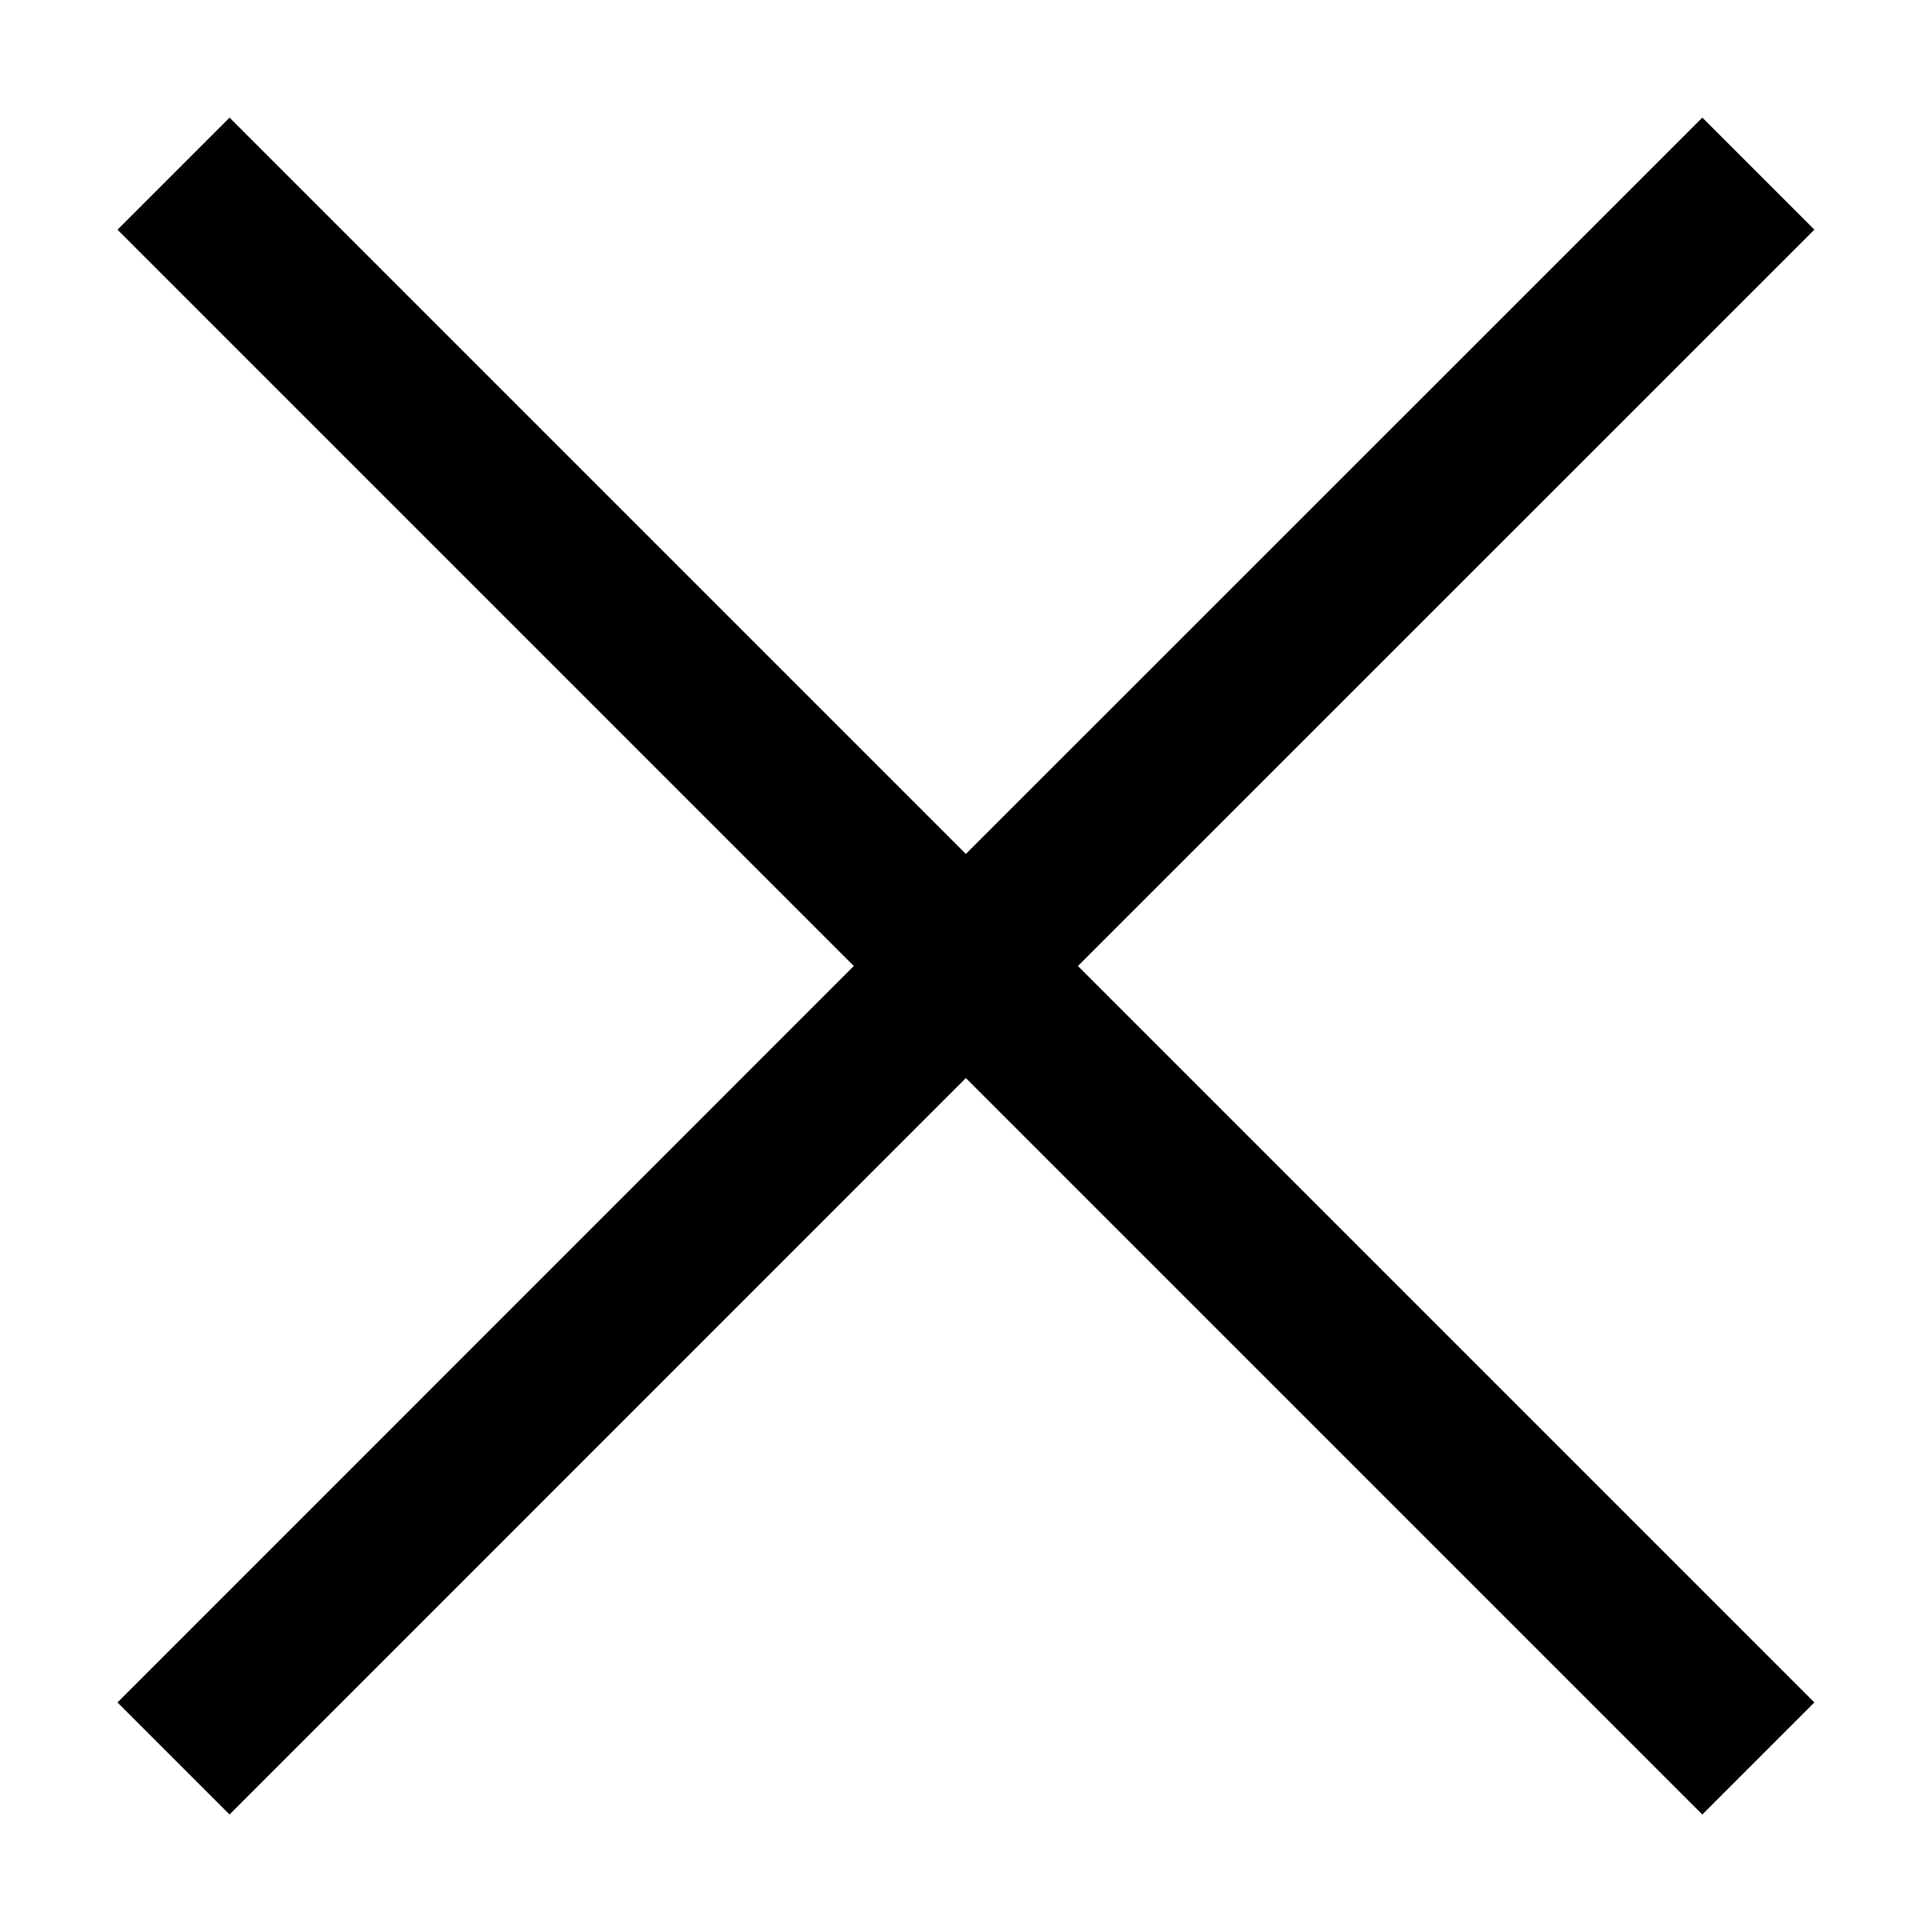 <svg width="16" height="16" viewBox="0 0 16 16" fill="none" xmlns="http://www.w3.org/2000/svg">
<path d="M15.026 1.902L14.098 0.974L7.999 7.072L1.901 0.974L0.973 1.902L7.071 8L0.973 14.099L1.901 15.027L7.999 8.928L14.098 15.027L15.026 14.099L8.927 8L15.026 1.902Z" fill="black"/>
</svg>
